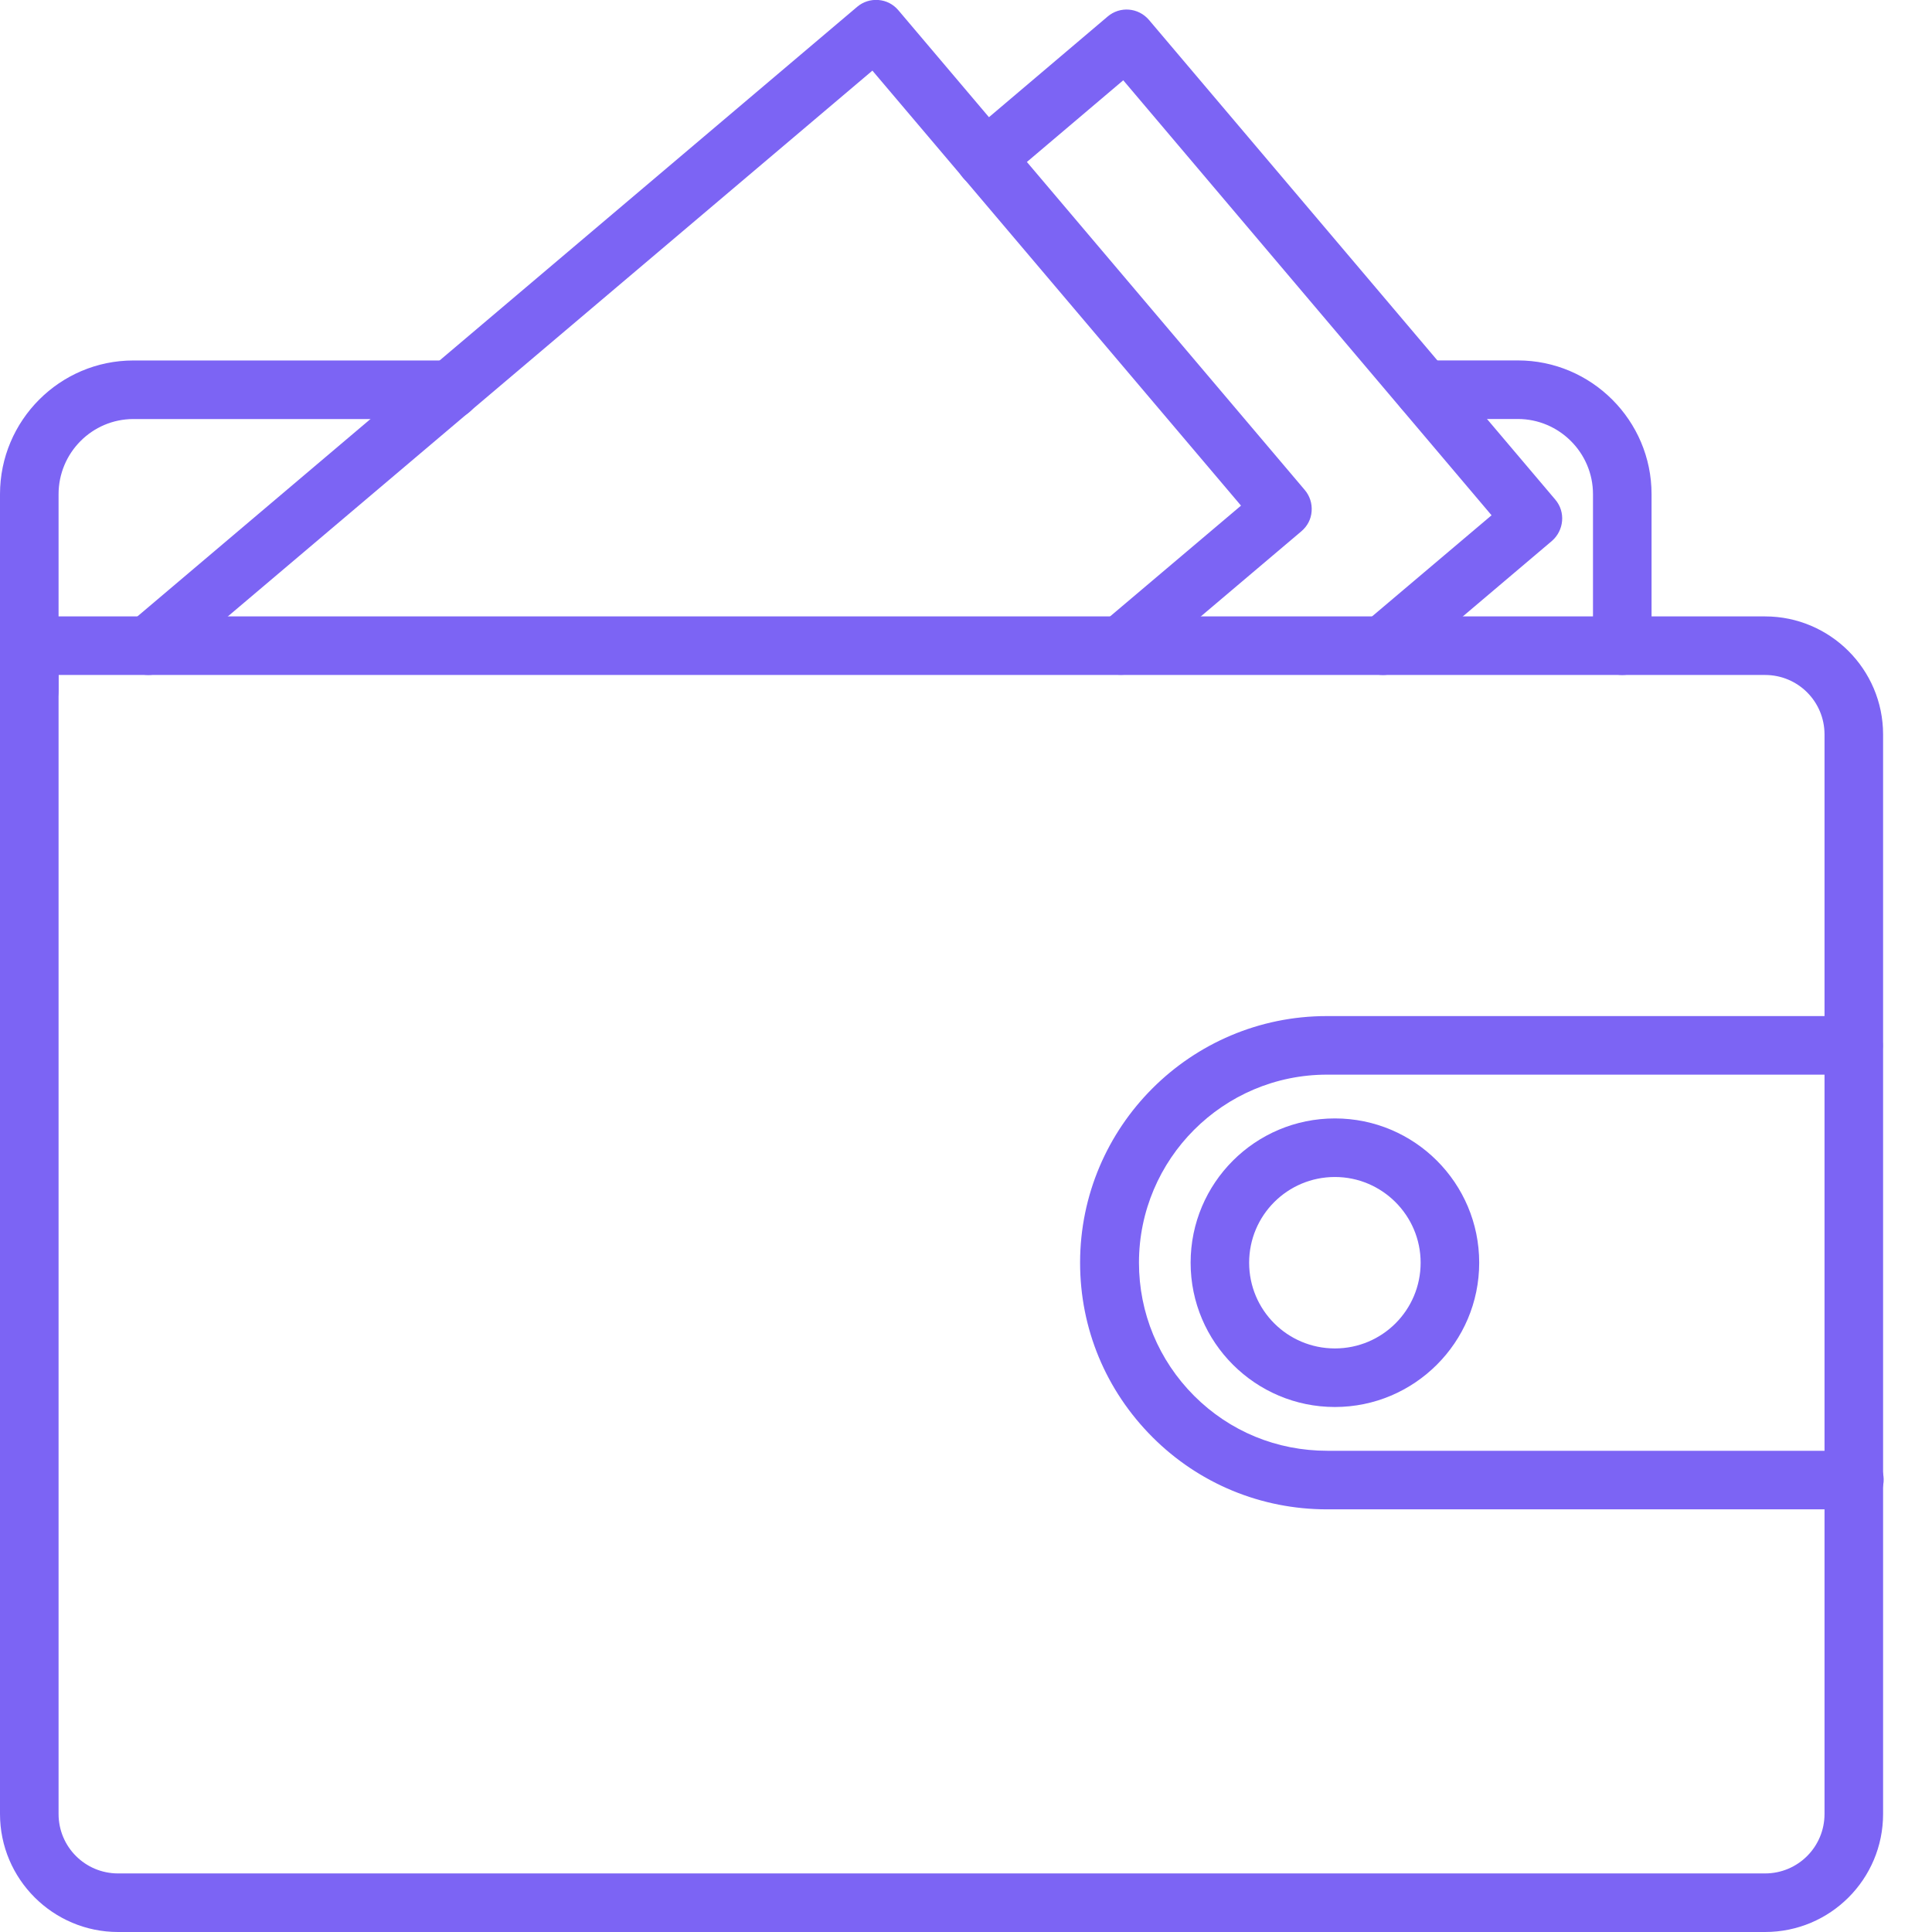 <svg xmlns="http://www.w3.org/2000/svg" width="38" height="38" viewBox="0 0 38 38" fill="none"><g clip-path="url(#clip0_4540_2496)"><path d="M0.576 14.161C0.255 14.161 0 13.906 0 13.585V9.72C0 8.271 1.176 7.09 2.624 7.09H8.859C9.179 7.09 9.435 7.345 9.435 7.666C9.435 7.986 9.179 8.242 8.859 8.242H2.624C1.811 8.242 1.152 8.907 1.152 9.72V13.585C1.152 13.9 0.897 14.161 0.576 14.161Z" fill="#7C64F4"></path><path d="M31.908 13.276C31.587 13.276 31.332 13.02 31.332 12.7V9.719C31.332 8.906 30.667 8.241 29.854 8.241H28.007C27.686 8.241 27.431 7.985 27.431 7.665C27.431 7.344 27.686 7.089 28.007 7.089H29.854C31.302 7.089 32.484 8.27 32.484 9.719V12.7C32.484 13.02 32.229 13.276 31.908 13.276Z" fill="#7C64F4"></path><path d="M27.2 13.276C27.034 13.276 26.873 13.204 26.76 13.074C26.553 12.83 26.588 12.468 26.826 12.26L29.337 10.135L22.093 1.579L19.754 3.562C19.511 3.77 19.148 3.74 18.941 3.497C18.733 3.253 18.763 2.891 19.006 2.683L21.785 0.326C22.028 0.118 22.39 0.148 22.598 0.391L30.59 9.826C30.798 10.069 30.762 10.432 30.525 10.639L27.574 13.139C27.461 13.234 27.33 13.276 27.2 13.276Z" fill="#7C64F4"></path><path d="M2.915 13.276C2.749 13.276 2.589 13.205 2.476 13.074C2.268 12.831 2.298 12.469 2.541 12.261L16.857 0.136C16.975 0.035 17.124 -0.012 17.278 -0C17.432 0.012 17.569 0.083 17.67 0.202L25.662 9.636C25.763 9.755 25.81 9.904 25.798 10.058C25.787 10.212 25.715 10.349 25.596 10.45L22.42 13.139C22.177 13.341 21.814 13.312 21.607 13.074C21.399 12.831 21.434 12.469 21.672 12.261L24.409 9.945L17.159 1.389L3.283 13.139C3.176 13.235 3.046 13.276 2.915 13.276Z" fill="#7C64F4"></path><path d="M36.397 29.687H26.101C24.807 29.687 23.584 29.183 22.669 28.268C21.749 27.348 21.244 26.131 21.244 24.836C21.244 22.159 23.423 19.985 26.095 19.985H36.397C36.444 19.985 36.533 19.985 36.64 20.021C36.943 20.122 37.103 20.448 37.002 20.751C36.913 21.018 36.64 21.179 36.373 21.137H26.101C24.058 21.137 22.402 22.8 22.402 24.836C22.402 25.822 22.788 26.754 23.488 27.455C24.189 28.155 25.115 28.535 26.107 28.535H36.391C36.658 28.494 36.931 28.654 37.02 28.921C37.121 29.224 36.955 29.551 36.658 29.652C36.539 29.687 36.45 29.687 36.397 29.687Z" fill="#7C64F4"></path><path d="M26.256 27.674C24.694 27.674 23.418 26.404 23.418 24.836C23.418 23.269 24.688 21.998 26.256 21.998C27.823 21.998 29.094 23.269 29.094 24.836C29.094 26.404 27.817 27.674 26.256 27.674ZM26.256 23.15C25.323 23.15 24.569 23.904 24.569 24.836C24.569 25.768 25.323 26.522 26.256 26.522C27.188 26.522 27.942 25.768 27.942 24.836C27.942 23.904 27.182 23.15 26.256 23.15Z" fill="#7C64F4"></path><path d="M34.717 38H2.322C1.045 38 0 36.961 0 35.678V12.7C0 12.379 0.255 12.124 0.576 12.124H34.717C35.993 12.124 37.038 13.163 37.038 14.446V35.678C37.038 36.961 35.999 38 34.717 38ZM1.152 13.276V35.678C1.152 36.325 1.674 36.848 2.322 36.848H34.717C35.364 36.848 35.886 36.325 35.886 35.678V14.446C35.886 13.798 35.364 13.276 34.717 13.276H1.152Z" fill="#7C64F4"></path></g><defs><clipPath id="clip0_4540_2496"><rect width="37.05" height="38" fill="white"></rect></clipPath></defs></svg>